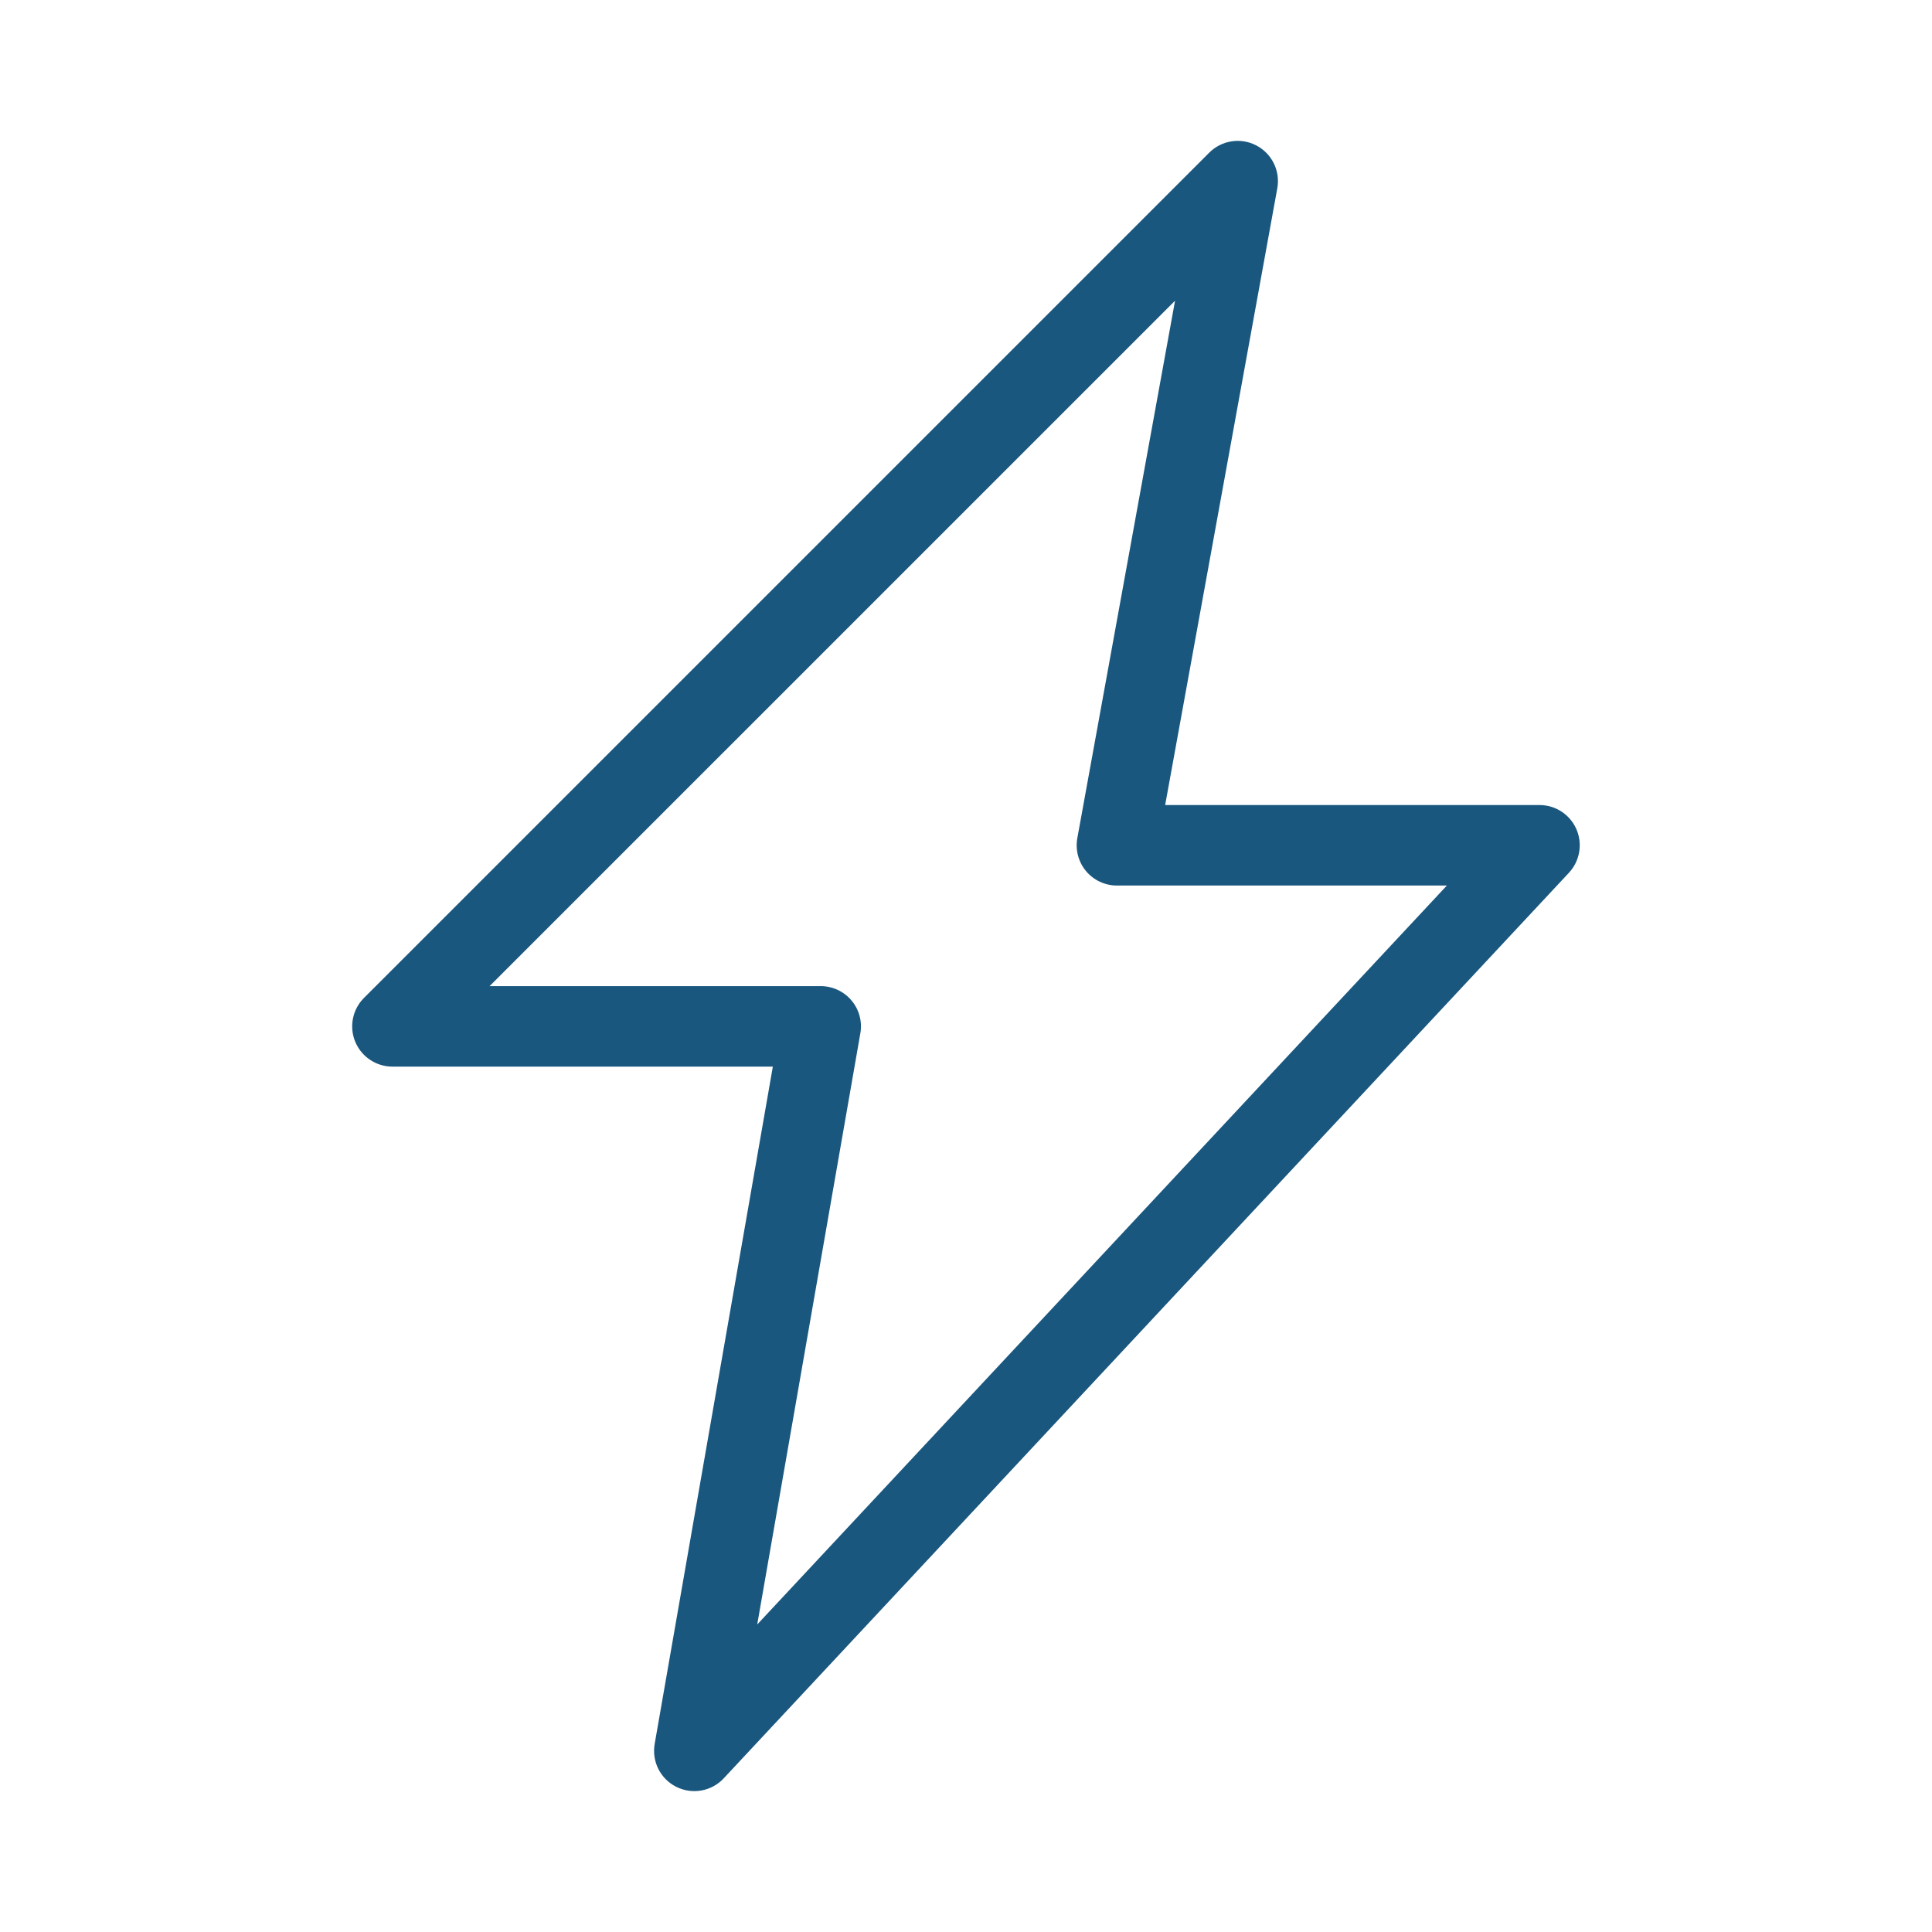 <svg width="48" height="48" viewBox="0 0 48 48" fill="none" xmlns="http://www.w3.org/2000/svg">
<path fill-rule="evenodd" clip-rule="evenodd" d="M31.214 3.614C31.602 3.817 31.812 4.248 31.734 4.679L28.948 20.001H38.248C38.647 20.001 39.007 20.237 39.166 20.602C39.324 20.967 39.251 21.392 38.98 21.683L17.981 44.182C17.679 44.506 17.201 44.592 16.805 44.395C16.408 44.198 16.189 43.764 16.265 43.328L19.201 26.5H9.75C9.346 26.5 8.981 26.256 8.826 25.883C8.671 25.509 8.757 25.079 9.043 24.793L30.043 3.793C30.352 3.484 30.827 3.411 31.214 3.614ZM12.164 24.5H20.39C20.686 24.5 20.966 24.631 21.156 24.857C21.346 25.082 21.426 25.381 21.375 25.672L18.813 40.36L35.947 22.001H27.75C27.453 22.001 27.172 21.869 26.982 21.642C26.792 21.414 26.713 21.114 26.766 20.822L29.194 7.471L12.164 24.5Z" fill="#1A577E"/>
</svg>
